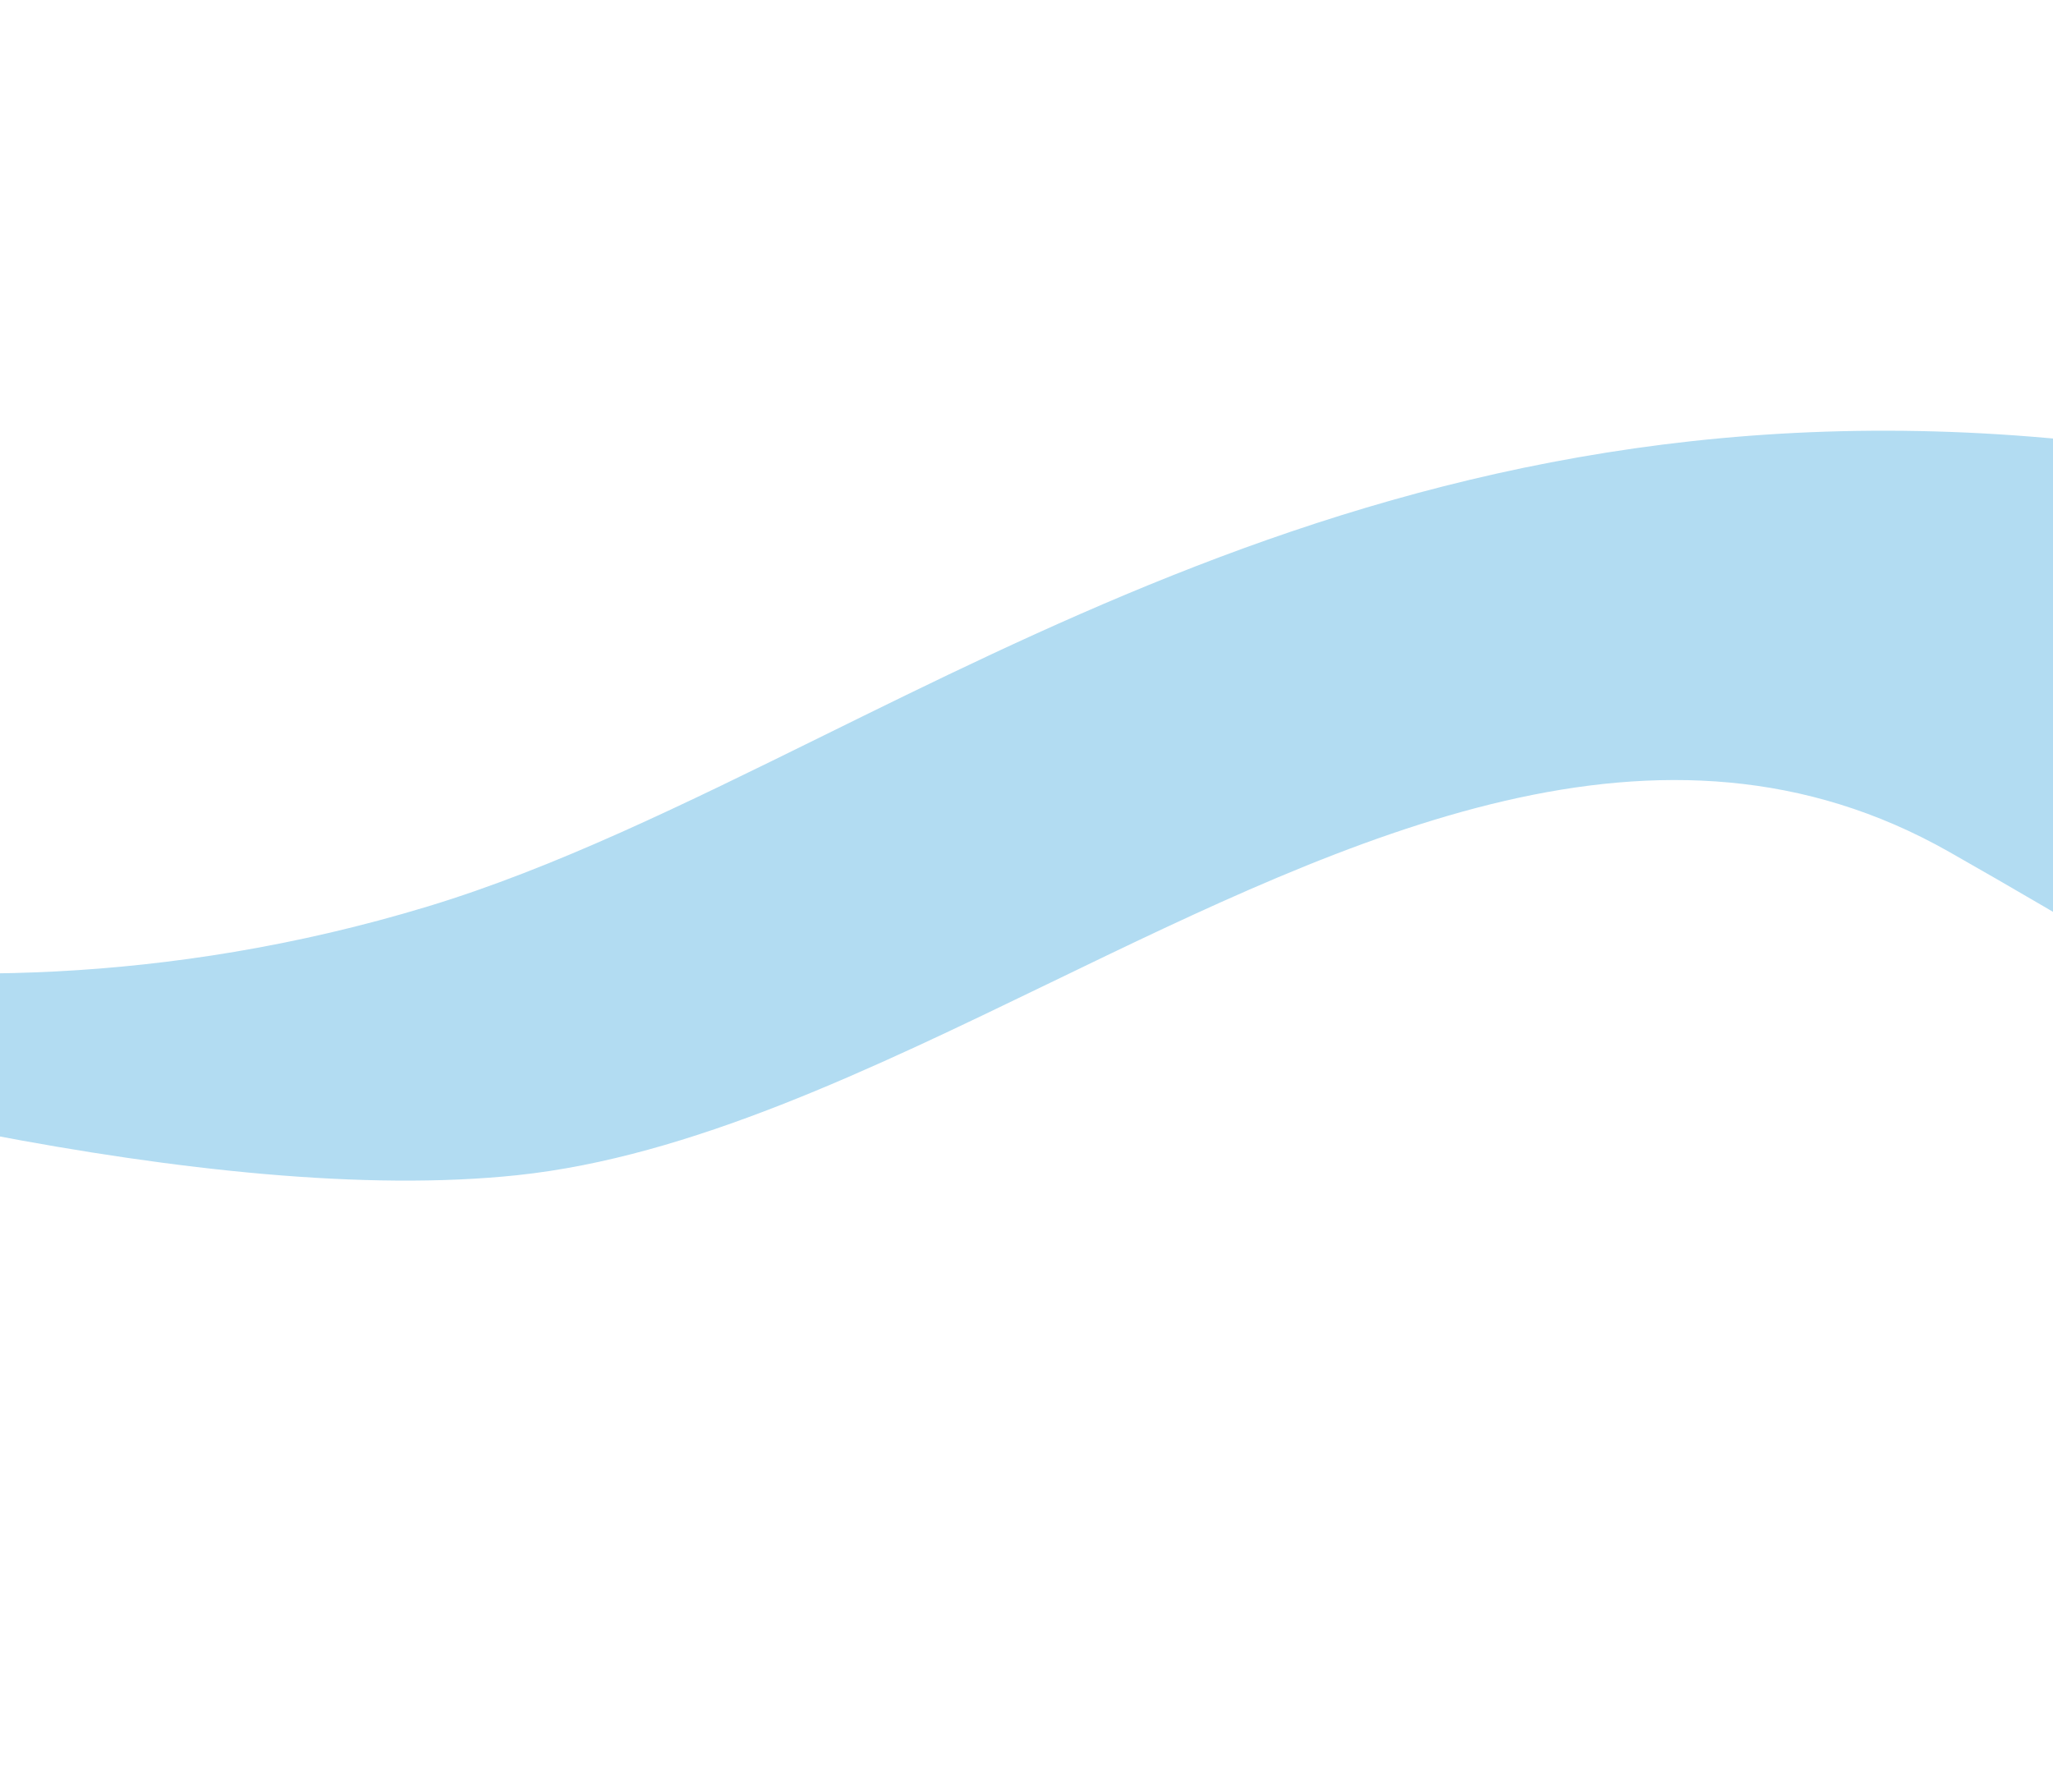 <svg xmlns="http://www.w3.org/2000/svg" width="393" height="343" viewBox="0 0 393 343" fill="none"><g clip-path="url(#clip0_2408_3300)"><path fill-rule="evenodd" clip-rule="evenodd" d="M491.829 237.137L522.597 237.156L508.476 111.397C342.611 49.664 241.085 99.687 157.592 140.825C131.004 153.925 106.244 166.125 81.818 173.527C-19.311 204.173 -100.225 170.251 -100.225 170.251L-100.195 192.494C-47.323 208.515 40.66 231.13 99.076 224.939C132.145 221.434 166.47 204.833 201.12 188.074C259.003 160.078 317.795 131.642 373.163 163.081C422.315 190.991 464.252 218.336 491.829 237.137Z" fill="#B2DCF2"></path></g><defs><clipPath id="clip0_2408_3300"><rect width="393" height="343" fill="white"></rect></clipPath></defs></svg>